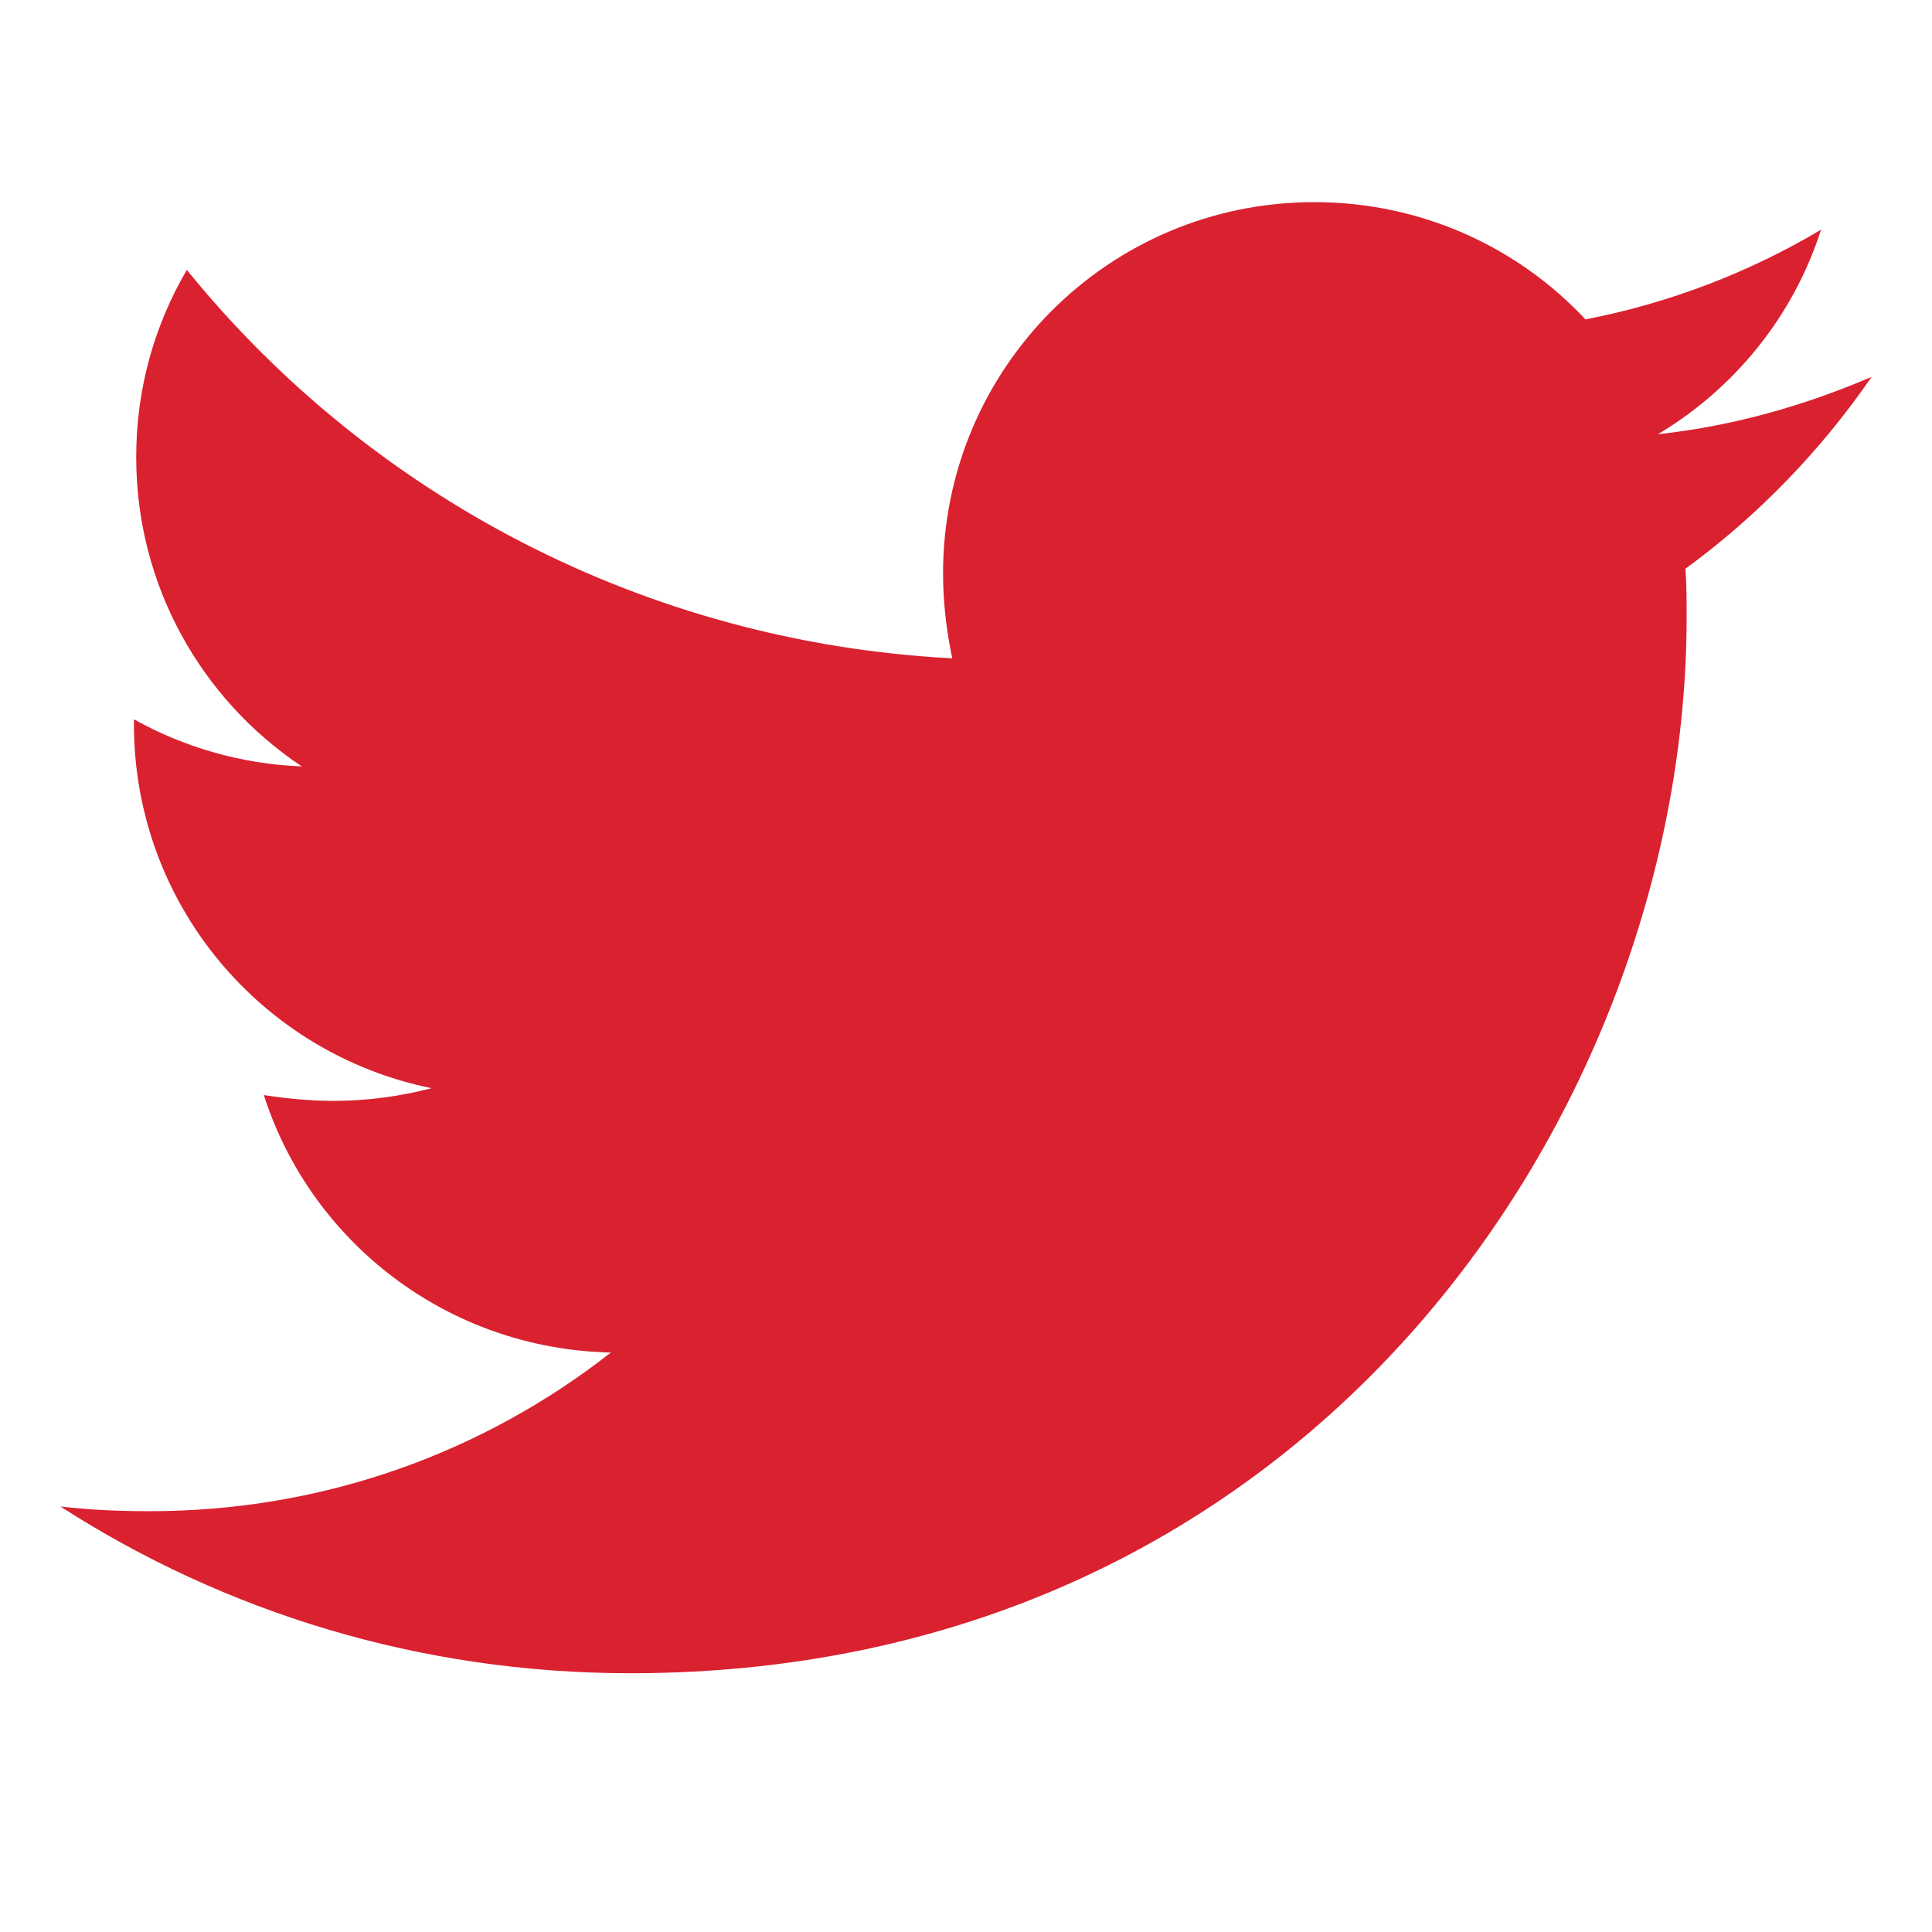 <svg width="16" height="16" viewBox="0 0 16 16" fill="none" xmlns="http://www.w3.org/2000/svg">
<path d="M13.958 4.71C13.968 4.843 13.968 4.976 13.968 5.11C13.968 9.174 10.874 13.857 5.221 13.857C3.479 13.857 1.861 13.352 0.5 12.476C0.747 12.505 0.985 12.515 1.242 12.515C2.68 12.515 4.003 12.029 5.059 11.201C3.707 11.172 2.575 10.287 2.185 9.069C2.375 9.098 2.565 9.117 2.765 9.117C3.041 9.117 3.317 9.079 3.574 9.012C2.166 8.726 1.109 7.489 1.109 5.995V5.957C1.518 6.185 1.994 6.328 2.499 6.347C1.671 5.795 1.128 4.853 1.128 3.787C1.128 3.216 1.28 2.692 1.547 2.235C3.06 4.101 5.335 5.319 7.886 5.452C7.838 5.224 7.81 4.986 7.81 4.748C7.81 3.054 9.18 1.674 10.884 1.674C11.769 1.674 12.569 2.045 13.13 2.645C13.825 2.511 14.491 2.254 15.081 1.902C14.853 2.616 14.367 3.216 13.73 3.596C14.348 3.53 14.948 3.358 15.5 3.121C15.081 3.73 14.558 4.272 13.958 4.71Z" fill="#DA212F"/>
</svg>
